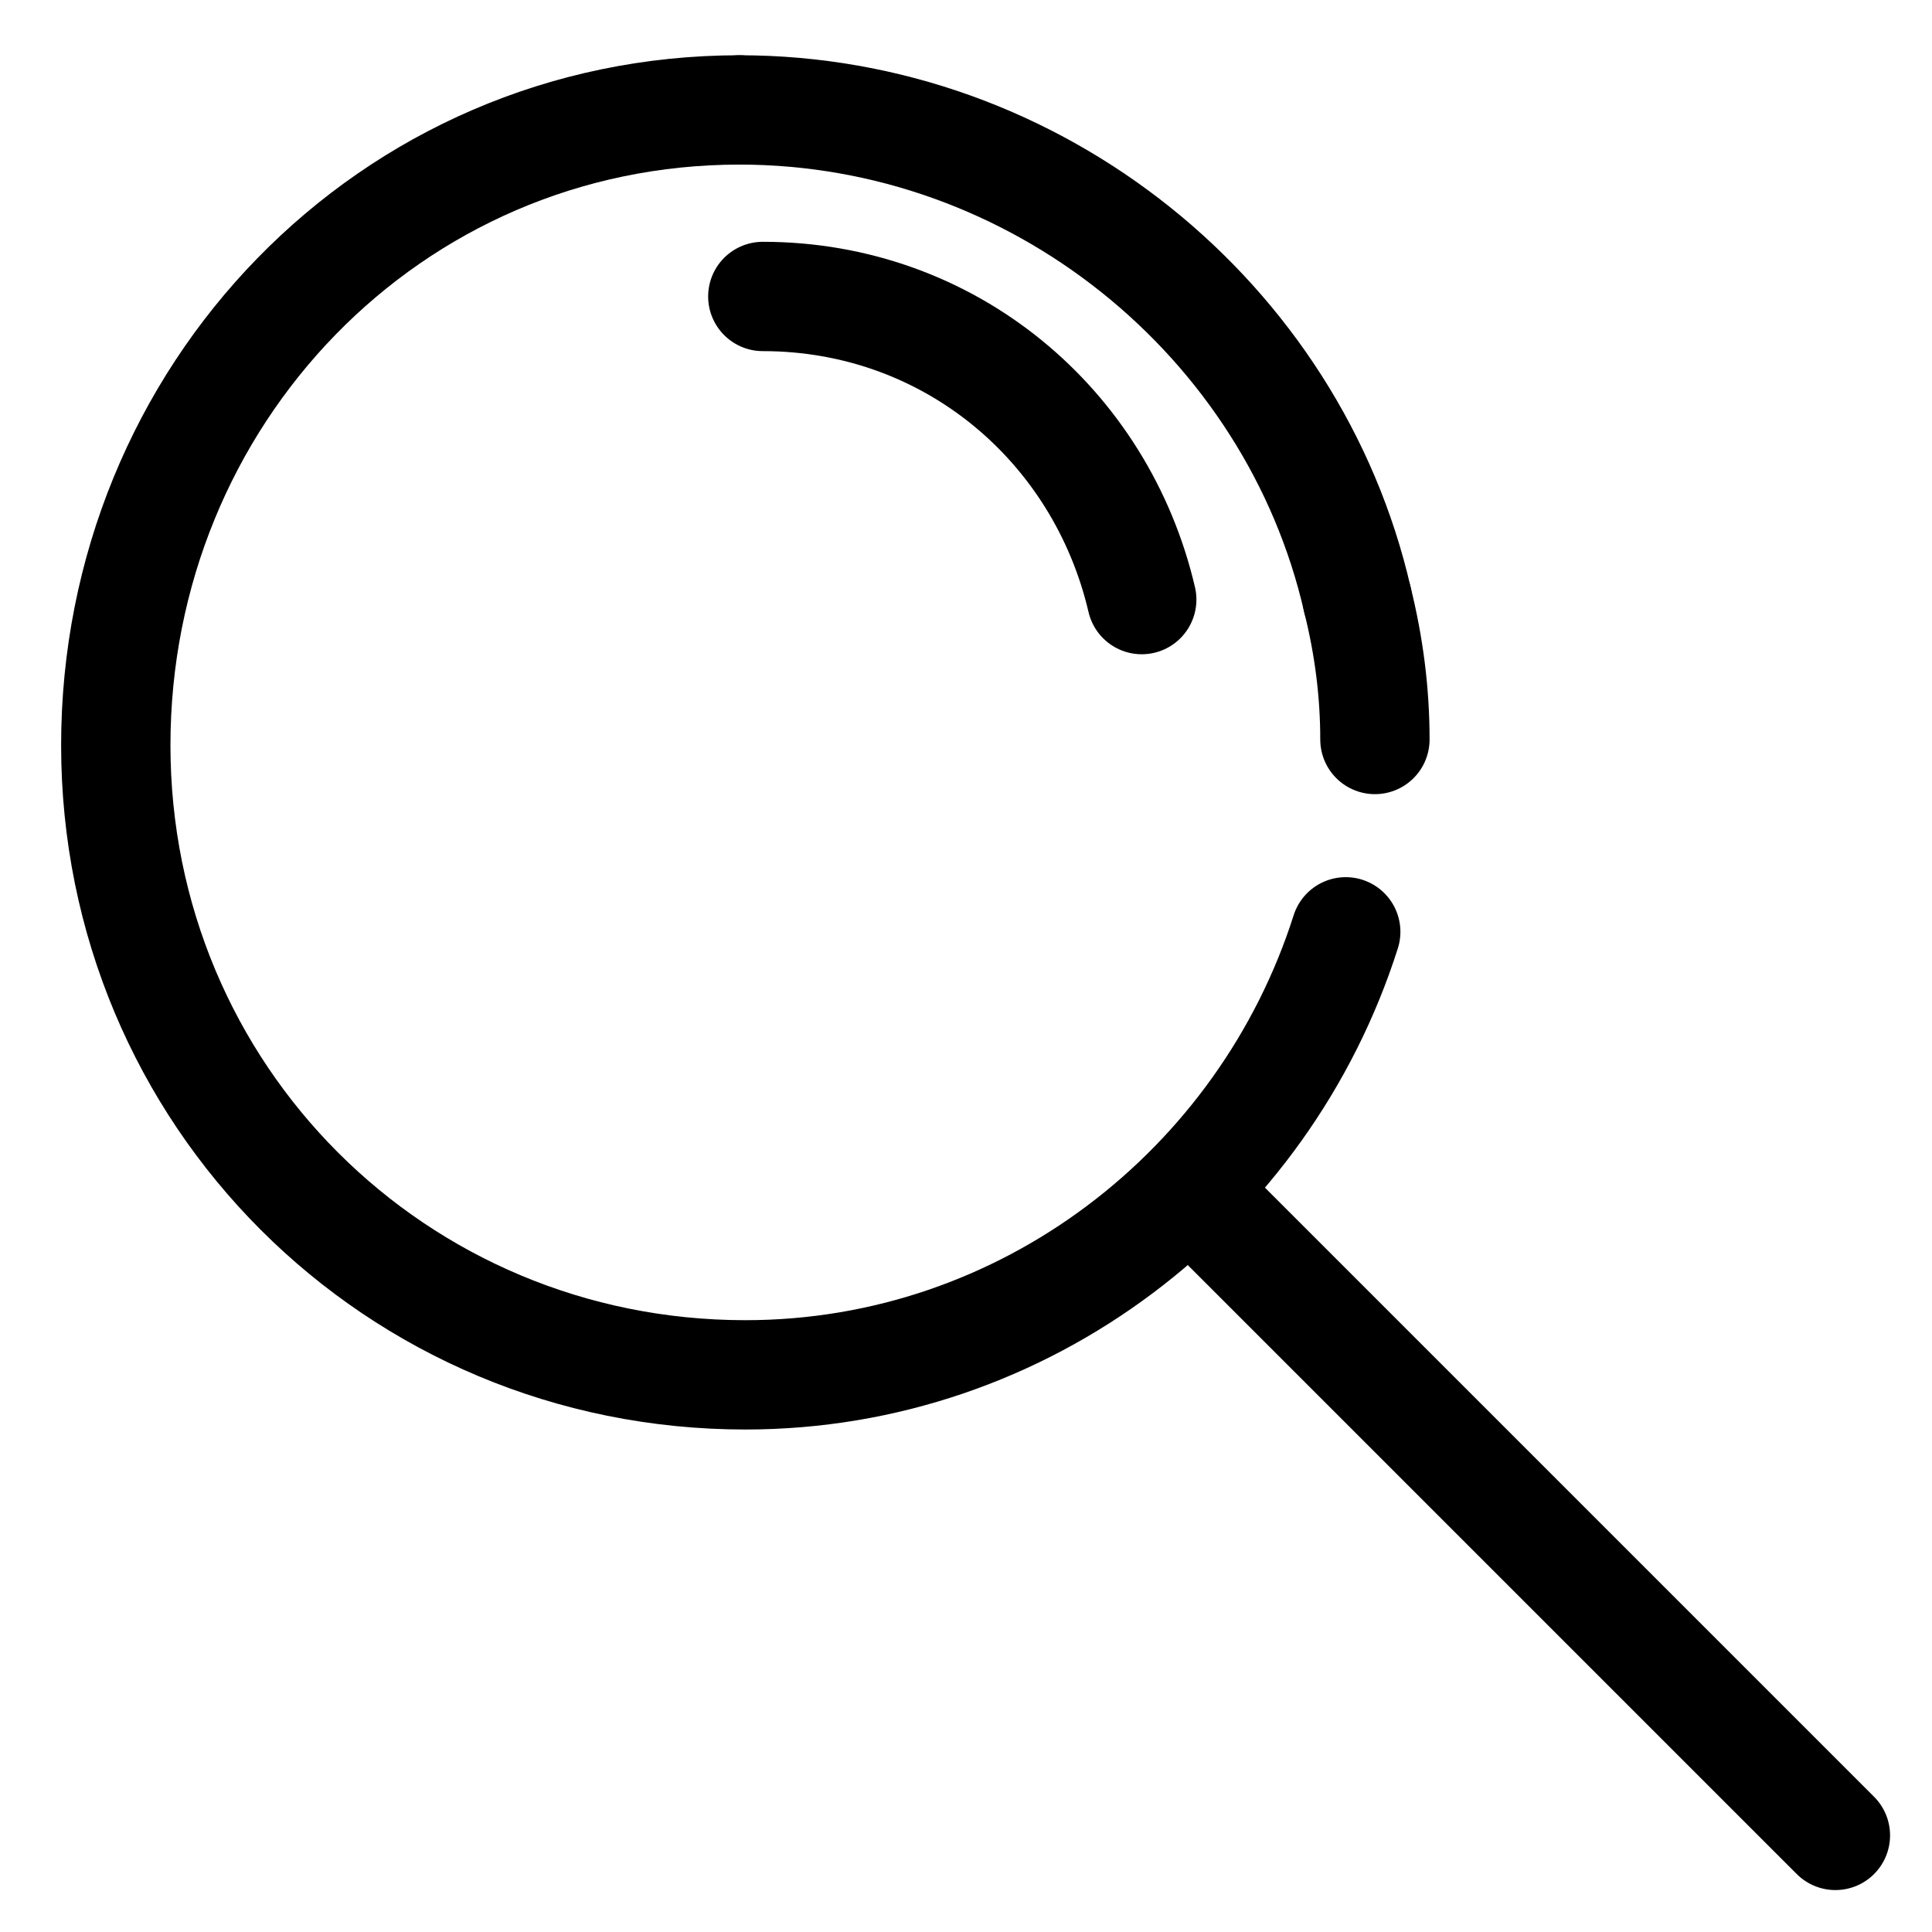 <svg width="29" height="29" viewBox="0 0 29 29" fill="none" xmlns="http://www.w3.org/2000/svg">
<path d="M20.375 9C20.55 9.7 20.638 10.4 20.638 11.1" stroke="black" stroke-width="1.641" stroke-miterlimit="10" stroke-linecap="round" stroke-linejoin="round"/>
<path d="M11.1 1.65C15.562 1.65 19.413 4.8 20.375 9" stroke="black" stroke-width="1.641" stroke-miterlimit="10" stroke-linecap="round" stroke-linejoin="round"/>
<path d="M20.2 13.987C18.975 17.837 15.388 20.637 11.188 20.637C5.938 20.637 1.738 16.437 1.738 11.187C1.738 5.937 5.85 1.65 11.1 1.65" stroke="black" stroke-width="1.641" stroke-miterlimit="10" stroke-linecap="round" stroke-linejoin="round"/>
<path d="M17.925 17.925L27.55 27.55" stroke="black" stroke-width="1.641" stroke-miterlimit="10" stroke-linecap="round" stroke-linejoin="round"/>
<path d="M11.45 4.45C14.25 4.45 16.525 6.375 17.138 9" stroke="black" stroke-width="1.641" stroke-miterlimit="10" stroke-linecap="round" stroke-linejoin="round"/>
</svg>
